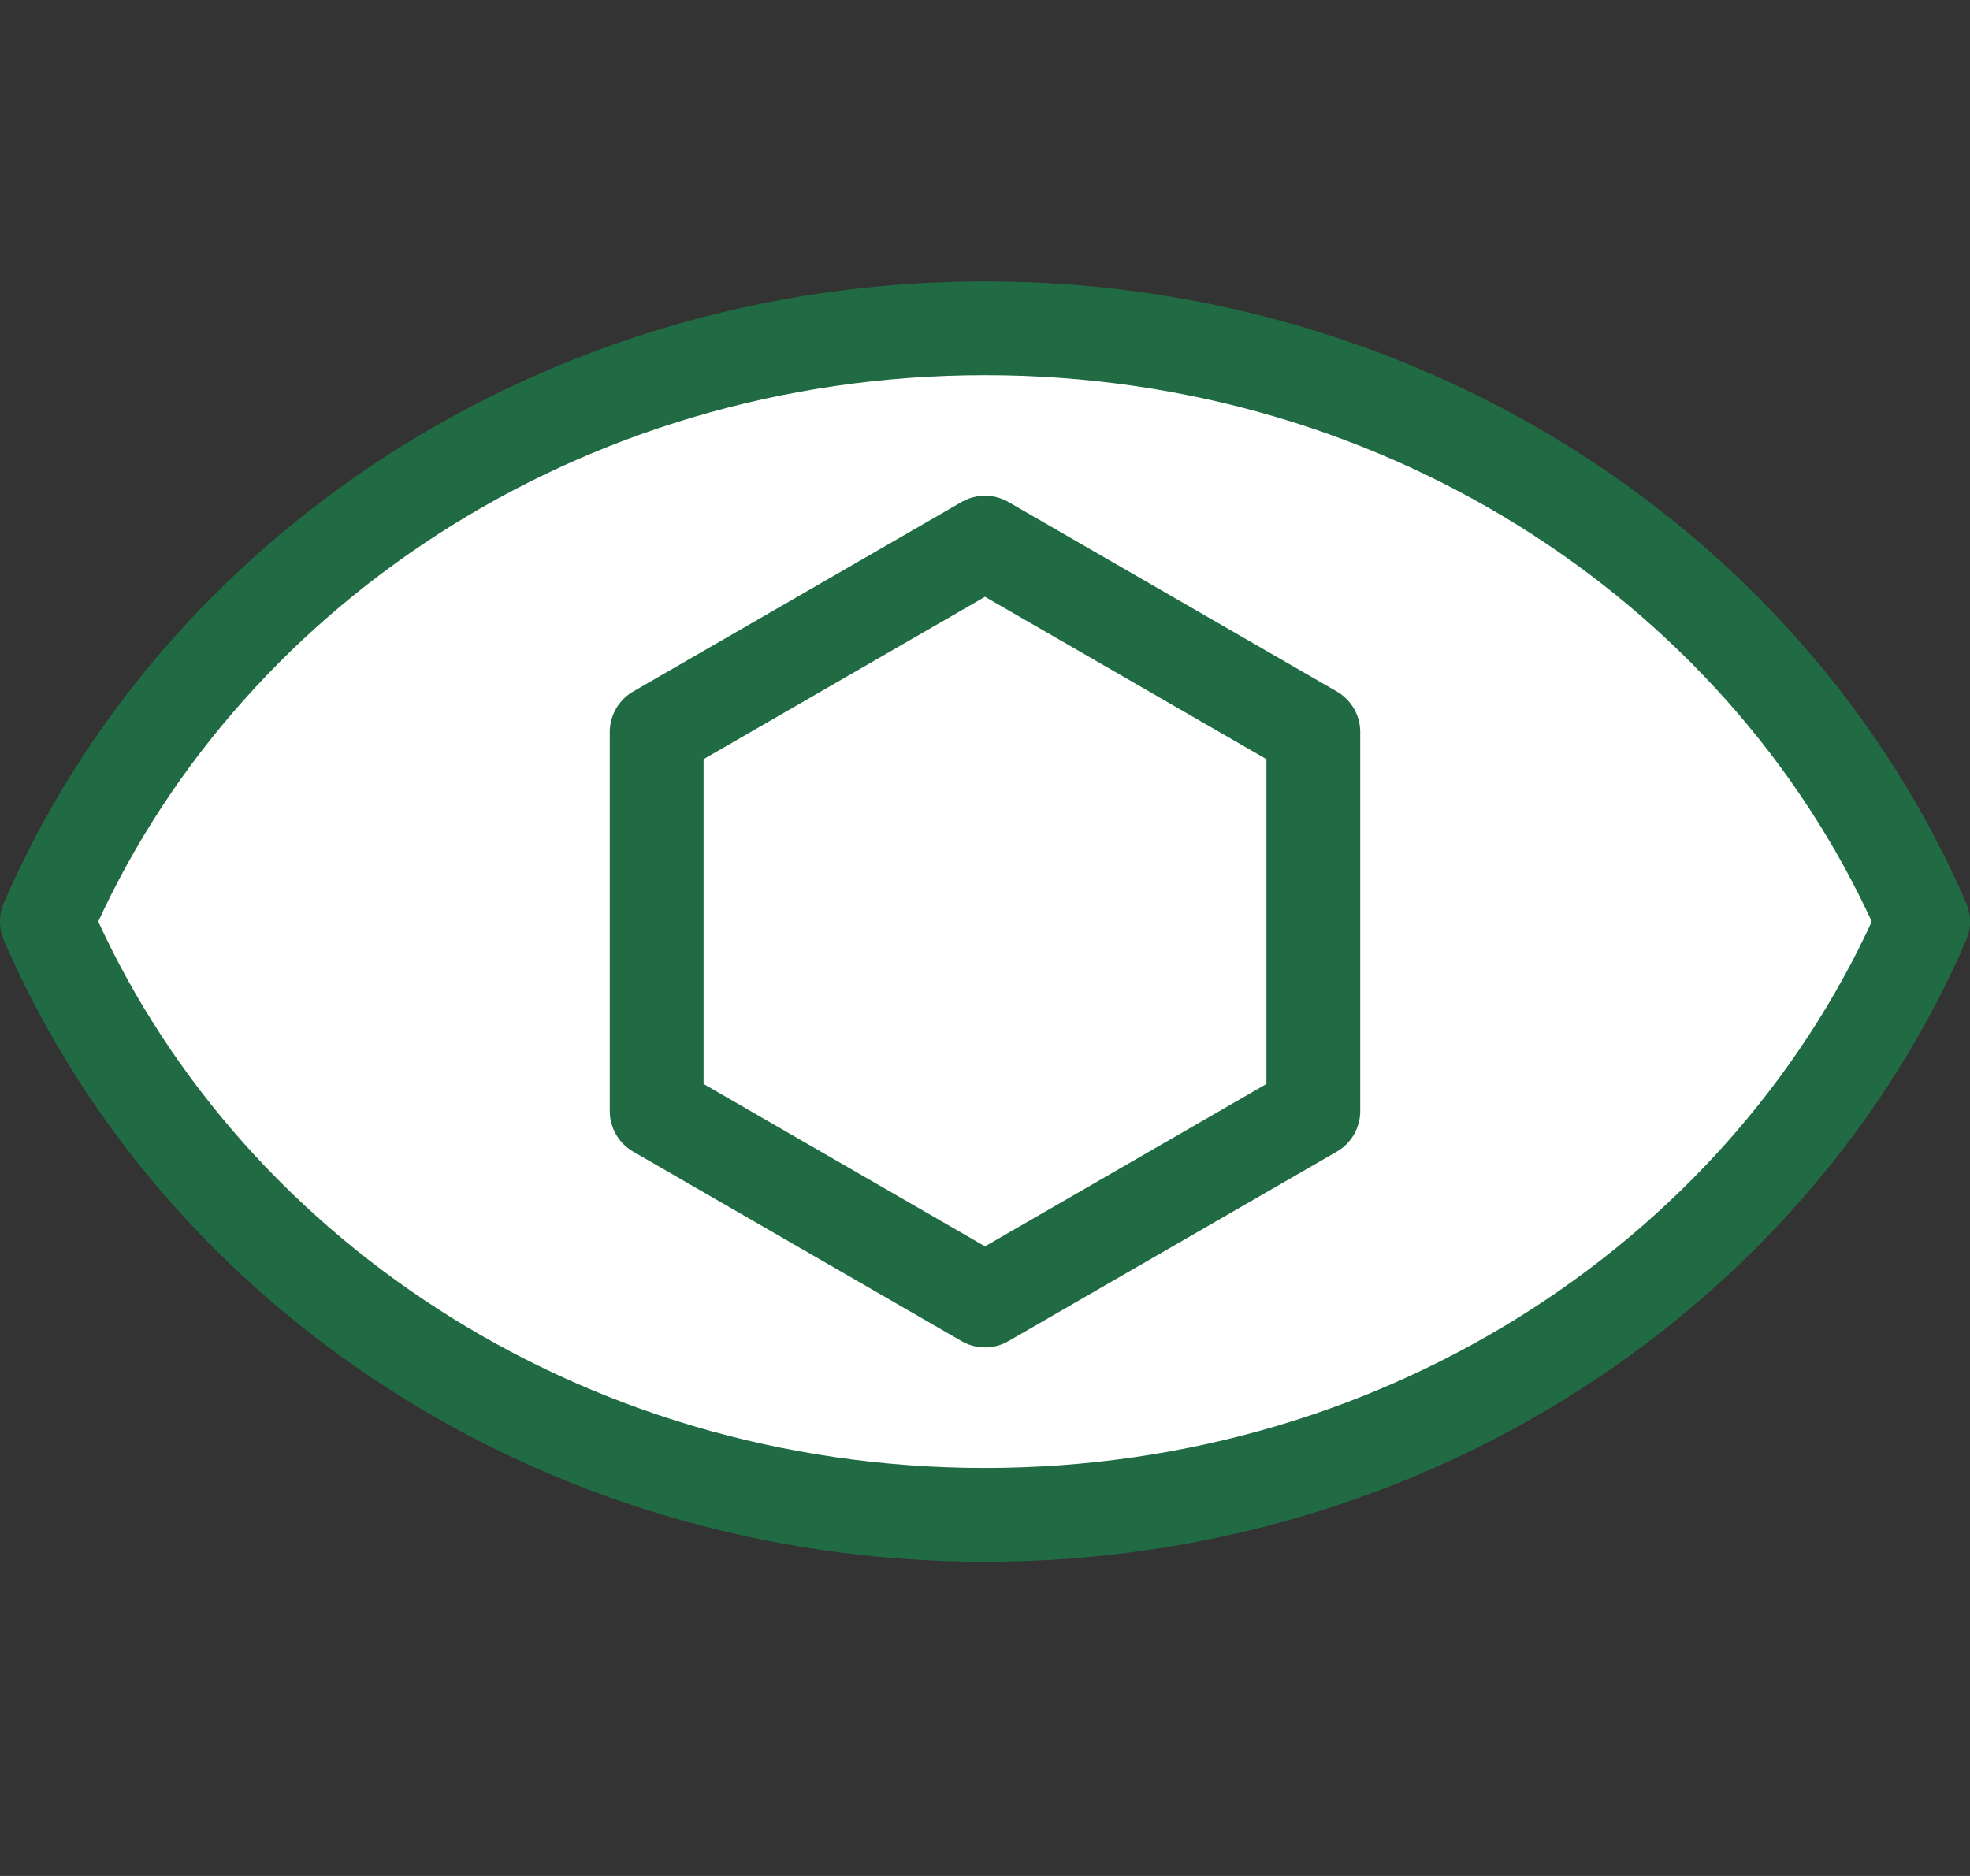 <?xml version="1.0" encoding="UTF-8"?>
<svg width="42" height="40" viewBox="0 0 42 40" fill="none" xmlns="http://www.w3.org/2000/svg">
<rect x="0" y="0" width="42" height="40" fill="#333333" stroke="none"/>
<g clip-path="url(#clip0_810_84858)">
<path d="M21 7C11.94 7 4.2 12.24 1 19.65C4.2 27.07 11.94 32.3 21 32.3C30.06 32.3 37.8 27.06 41 19.65C37.8 12.24 30.06 7 21 7Z" fill="white" stroke="#206B43" stroke-width="2" stroke-linejoin="round"/>
<path d="M14 15.61V23.69L21 27.73L28 23.69V15.61L21 11.57L14 15.61Z" fill="white" stroke="#206B43" stroke-width="2" stroke-linejoin="round"/>
</g>
<defs>
<clipPath id="clip0_810_84858">
<rect width="42" height="27.3" fill="white" transform="translate(0 6)"/>
</clipPath>
</defs>
</svg>
